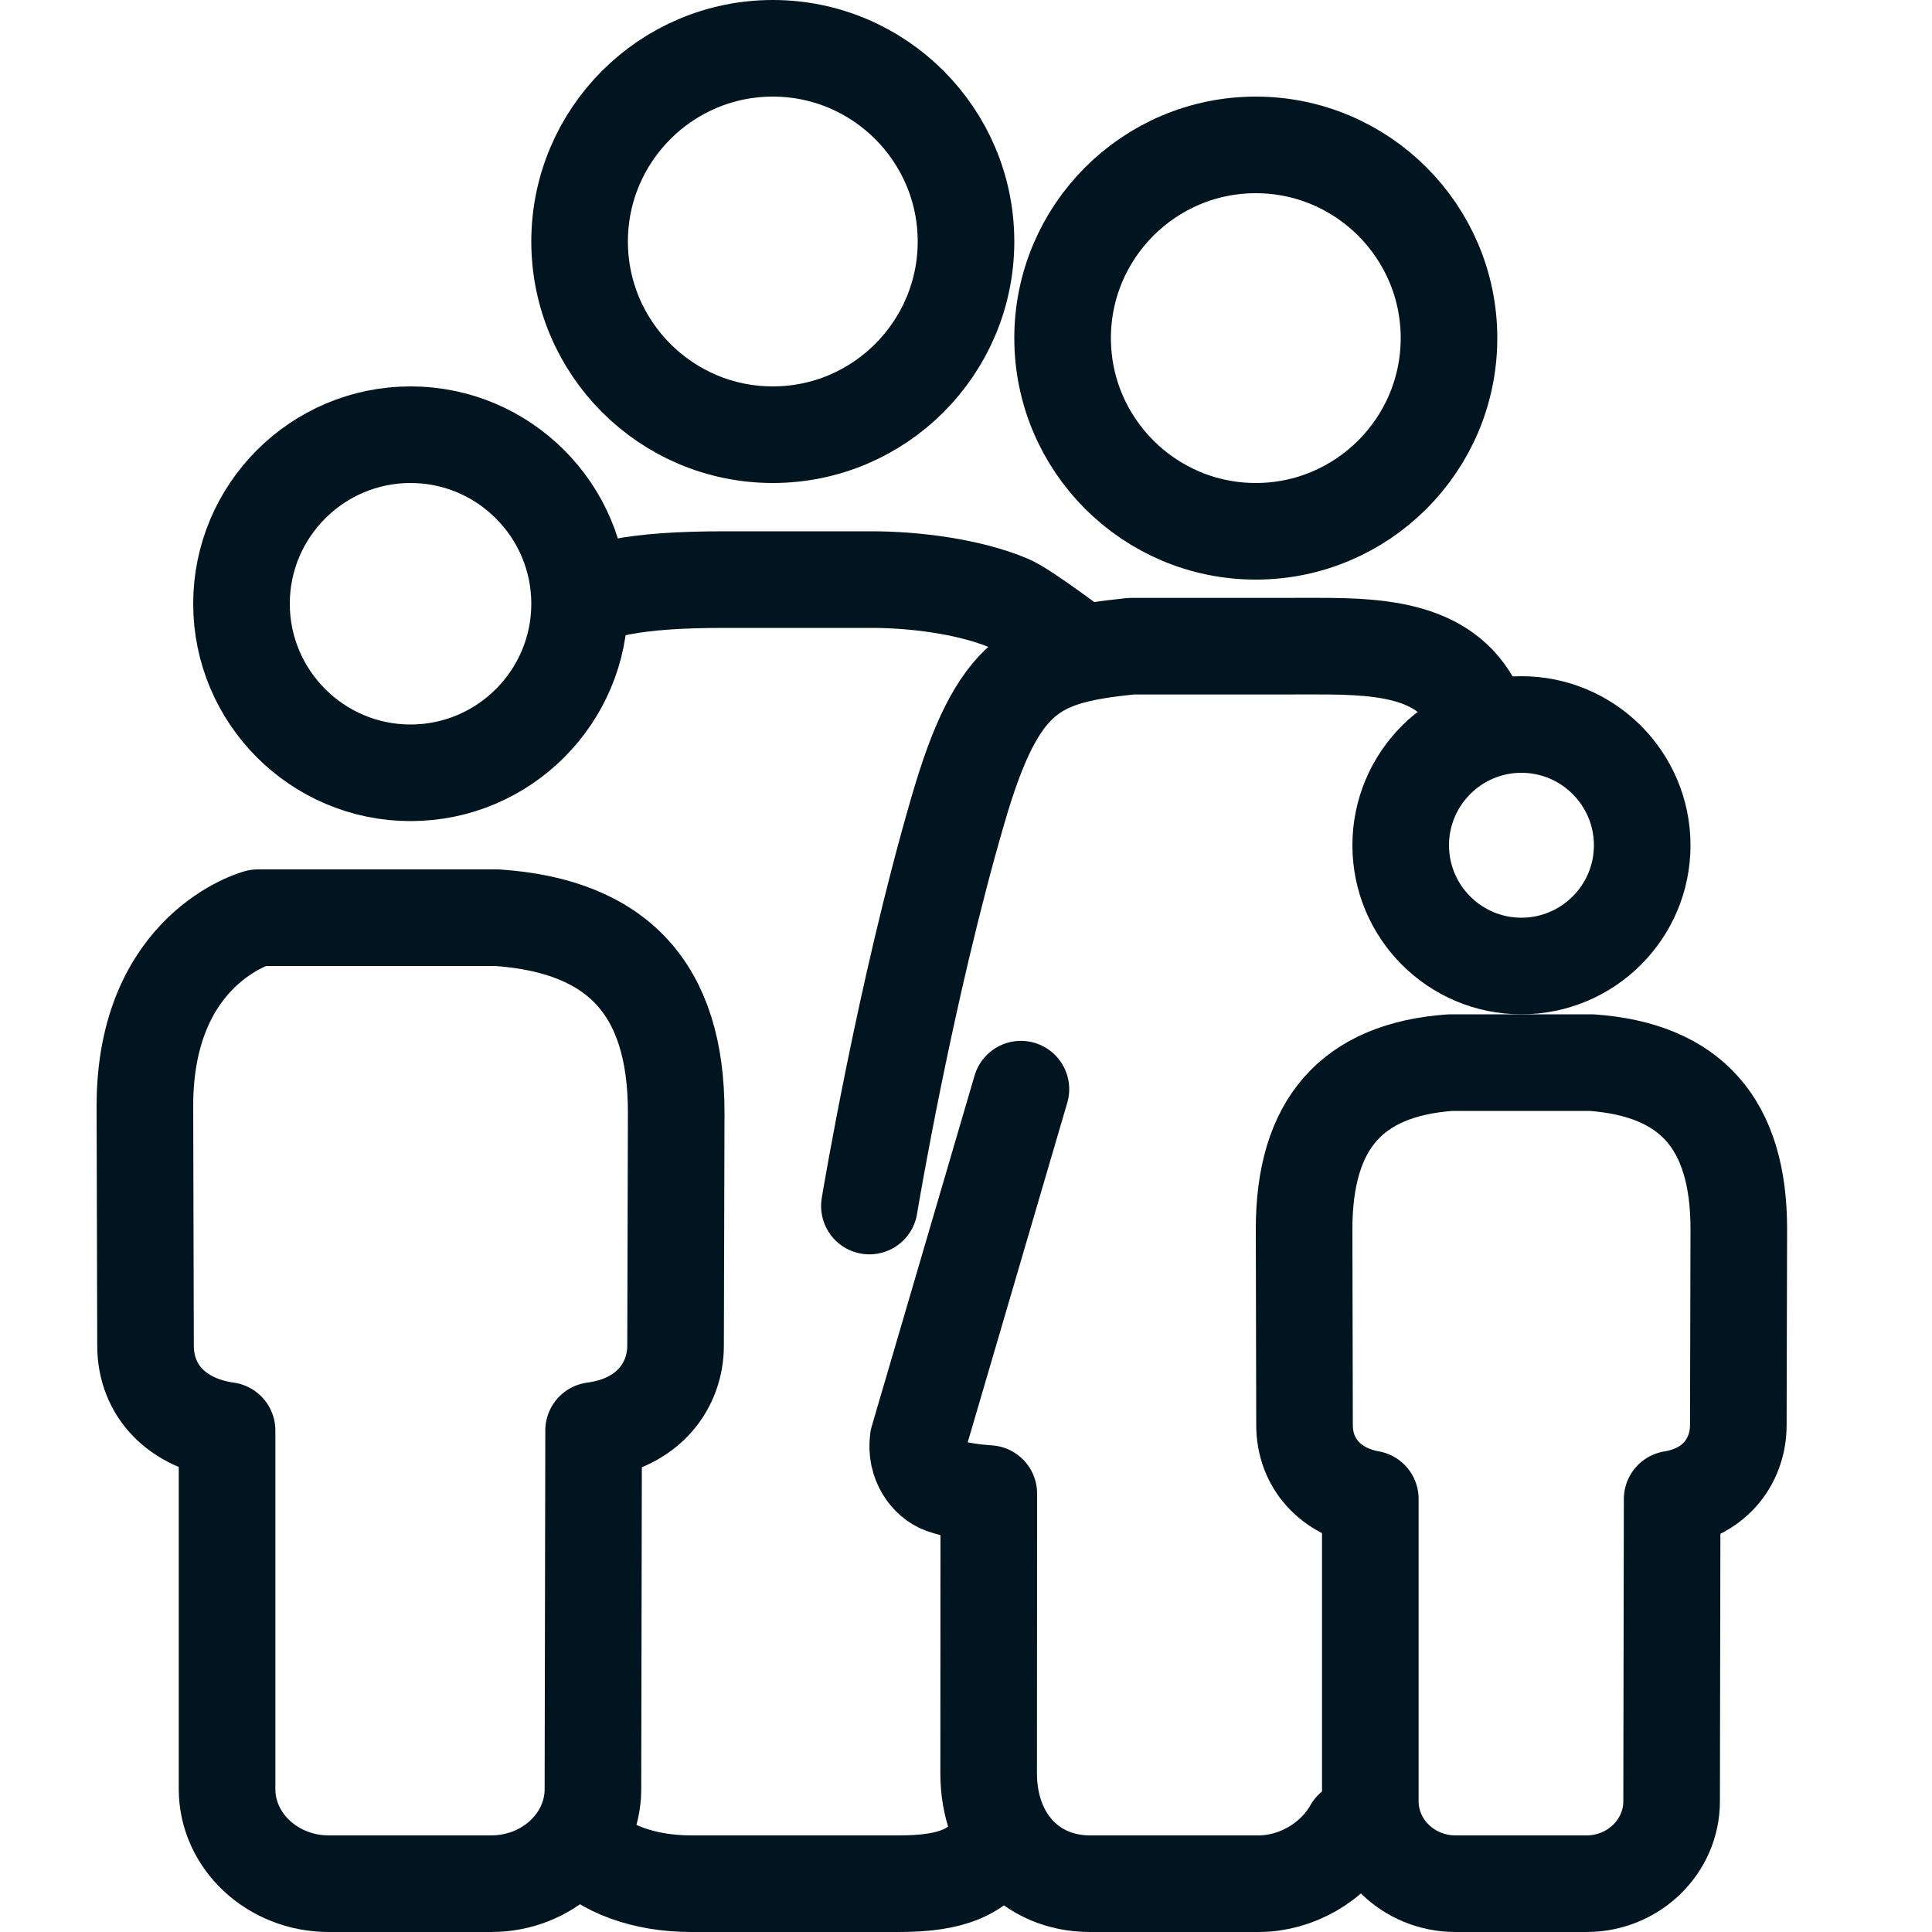 <?xml version="1.0" encoding="UTF-8"?>
<svg width="40px" height="40px" viewBox="0 0 40 40" version="1.1" xmlns="http://www.w3.org/2000/svg" xmlns:xlink="http://www.w3.org/1999/xlink">
    <title>Icon/Big/Family@1x</title>
    <g id="Icon/Big/Family" stroke="none" stroke-width="1" fill="none" fill-rule="evenodd" stroke-linejoin="round">
        <g id="Group-21" transform="translate(3, 1)" stroke="#011520" stroke-width="2">
            <path d="M13,8 C10.794,8 9,6.206 9,4 C9,1.794 10.794,0 13,0 C15.206,0 17,1.794 17,4 C17,6.206 15.206,8 13,8 Z" id="Stroke-1"></path>
            <path d="M17.652,37.148 C17.263,37.764 16.709,38 15.609,38 L11.311,38 C10.334,38 9.491,37.692 9,37.155" id="Stroke-3" stroke-linecap="round"></path>
            <path d="M0,21.896 L0.013,26.858 C0.013,27.801 0.675,28.472 1.701,28.616 L1.701,36.041 C1.701,37.121 2.646,38 3.808,38 L7.17,38 C8.331,38 9.276,37.121 9.276,36.042 L9.29,28.617 C10.459,28.46 10.987,27.656 10.987,26.858 L11,22.027 C11,19.49 9.799,18.173 7.295,18 L2.338,18 C2.338,18 0,18.618 0,21.896 Z" id="Stroke-5"></path>
            <path d="M5.5,15 C3.57,15 2,13.43 2,11.5 C2,9.57 3.57,8 5.5,8 C7.43,8 9,9.57 9,11.5 C9,13.43 7.43,15 5.5,15 Z" id="Stroke-7"></path>
            <path d="M25,36.868 C24.604,37.57 23.818,38 23.06,38 L19.569,38 C18.333,38 17.469,37.059 17.469,35.713 L17.472,29.923 C17.129,29.898 16.795,29.852 16.52,29.755 C16.223,29.647 15.946,29.28 16.009,28.808 L18.137,21.55" id="Stroke-9" stroke-linecap="round"></path>
            <path d="M22.999,10 C20.794,10 19,8.206 19,6 C19,3.794 20.794,2 22.999,2 C25.206,2 27,3.794 27,6 C27,8.206 25.206,10 22.999,10 Z" id="Stroke-11"></path>
            <path d="M29.846,38 L27.134,38 C26.162,38 25.371,37.234 25.371,36.293 L25.371,30.033 C24.552,29.888 24.009,29.3 24.009,28.504 L24,24.446 C24,22.274 24.988,21.148 27.022,21.001 L29.947,21 C32.011,21.147 33,22.273 33,24.445 L32.99,28.505 C32.99,29.191 32.563,29.883 31.62,30.037 L31.609,36.293 C31.609,37.234 30.818,38 29.846,38 Z" id="Stroke-13"></path>
            <path d="M28.499,19 C27.121,19 26,17.88 26,16.501 C26,15.121 27.121,14 28.499,14 C29.878,14 31,15.121 31,16.501 C31,17.88 29.878,19 28.499,19 Z" id="Stroke-15"></path>
            <path d="M8.512,11.586 C9.385,11.199 10.095,11 12.01,11 L15.044,11 C15.908,11 17.049,11.134 17.893,11.489 C18.236,11.633 19.514,12.607 19.514,12.607" id="Stroke-17"></path>
            <path d="M27.636,13.907 C27.129,12.471 25.697,12.378 24.304,12.378 L20.416,12.379 C18.434,12.585 17.665,12.911 16.836,15.763 C15.742,19.514 15.012,23.892 15.005,23.939 L15,23.97" id="Stroke-19" stroke-linecap="round"></path>
        </g>
    </g>
</svg>